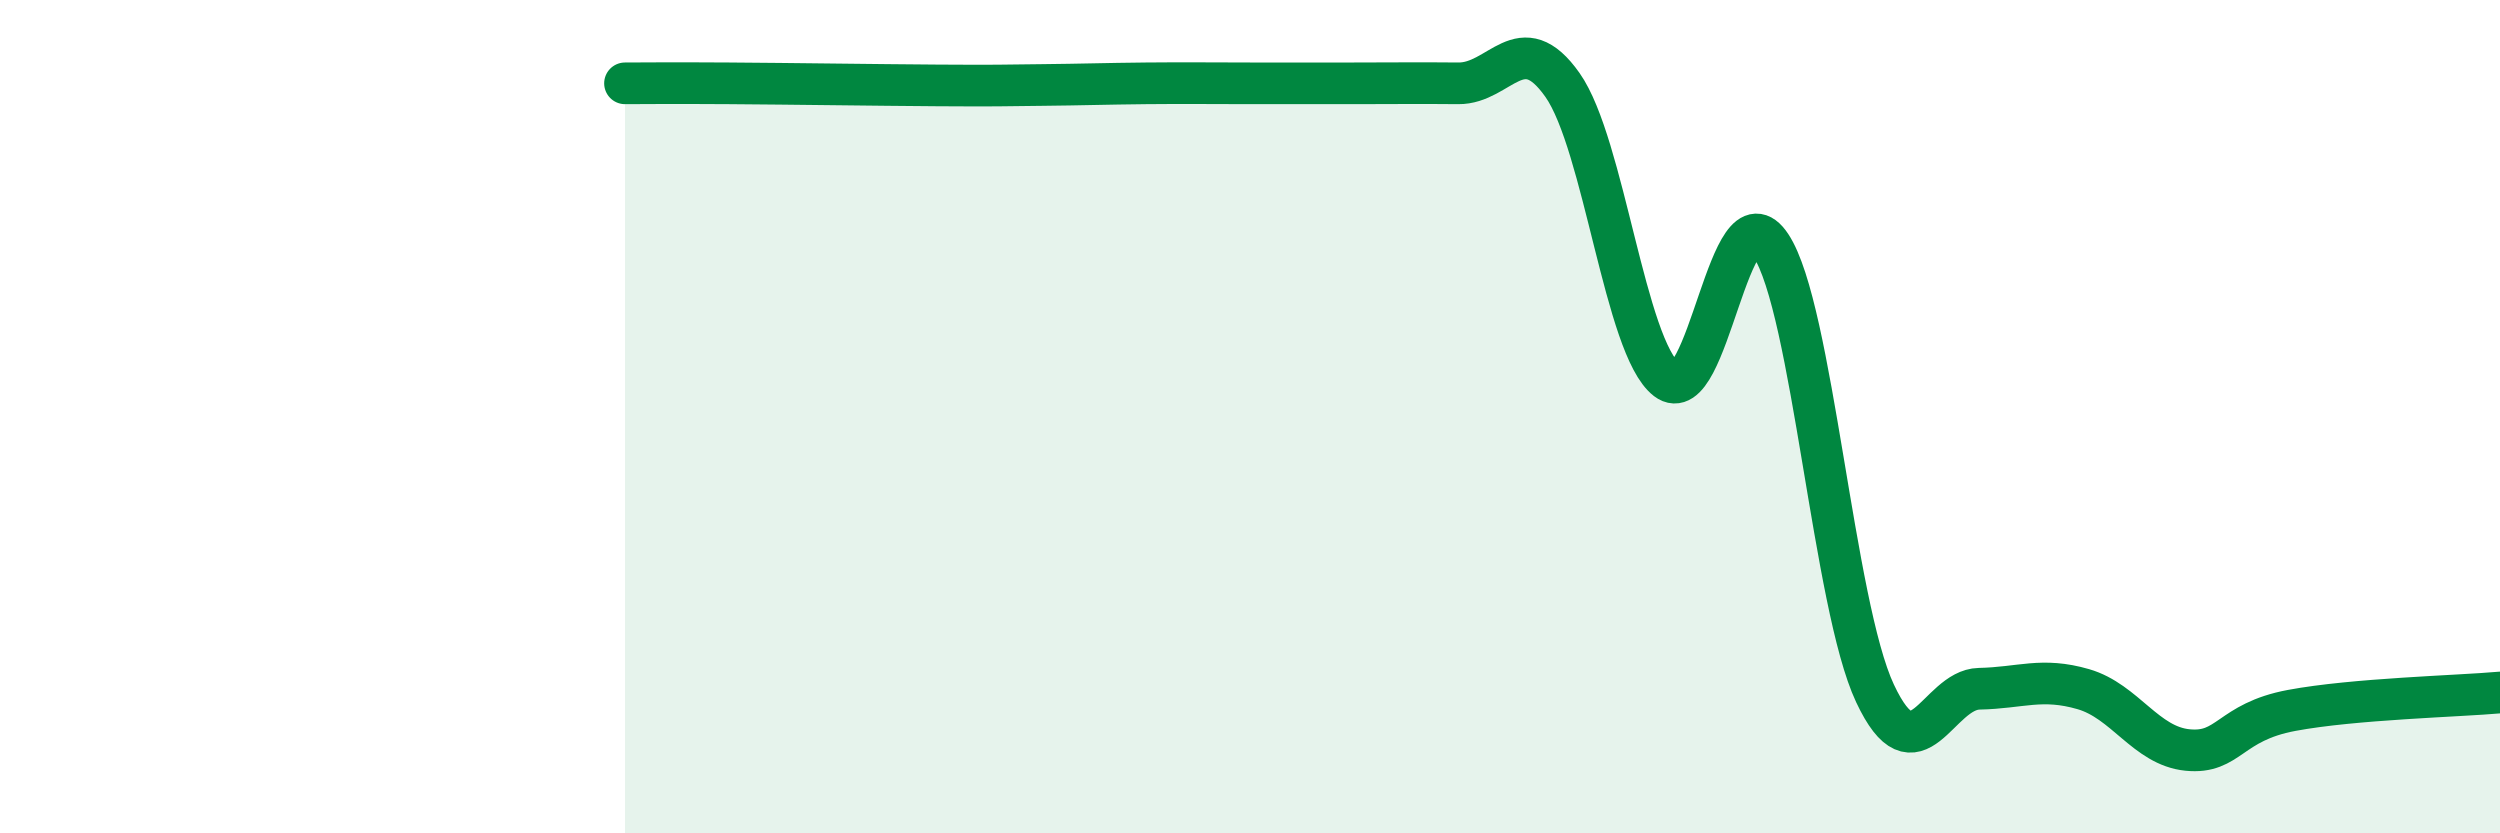 
    <svg width="60" height="20" viewBox="0 0 60 20" xmlns="http://www.w3.org/2000/svg">
      <path
        d="M 15,2 C 15.5,2 16,1.99 17.5,2 C 19,2.01 21,2.04 22.5,2.05 C 24,2.06 24,2.05 25,2.04 C 26,2.03 26.5,2.01 27.5,2 C 28.5,1.99 29,2 30,2 C 31,2 31.5,2 32.5,2 C 33.5,2 34,1.99 35,2 C 36,2.01 36.5,0.62 37.5,2.04 C 38.5,3.46 39,8.34 40,9.11 C 41,9.88 41.5,4.38 42.5,5.89 C 43.5,7.4 44,14.51 45,16.64 C 46,18.77 46.5,16.55 47.5,16.53 C 48.5,16.51 49,16.25 50,16.54 C 51,16.83 51.5,17.9 52.5,18 C 53.5,18.1 53.5,17.33 55,17.05 C 56.5,16.77 59,16.71 60,16.62L60 20L15 20Z"
        fill="#008740"
        opacity="0.1"
        stroke-linecap="round"
        stroke-linejoin="round"
      />
      <path
        d="M 15,2 C 15.5,2 16,1.99 17.5,2 C 19,2.01 21,2.04 22.5,2.05 C 24,2.06 24,2.05 25,2.04 C 26,2.03 26.5,2.01 27.5,2 C 28.5,1.99 29,2 30,2 C 31,2 31.5,2 32.5,2 C 33.5,2 34,1.99 35,2 C 36,2.01 36.5,0.62 37.5,2.04 C 38.5,3.46 39,8.34 40,9.11 C 41,9.88 41.5,4.38 42.5,5.89 C 43.5,7.4 44,14.51 45,16.64 C 46,18.77 46.5,16.55 47.5,16.53 C 48.5,16.51 49,16.25 50,16.54 C 51,16.83 51.5,17.9 52.5,18 C 53.5,18.1 53.5,17.33 55,17.05 C 56.5,16.77 59,16.71 60,16.62"
        stroke="#008740"
        stroke-width="1"
        fill="none"
        stroke-linecap="round"
        stroke-linejoin="round"
      />
    </svg>
  
